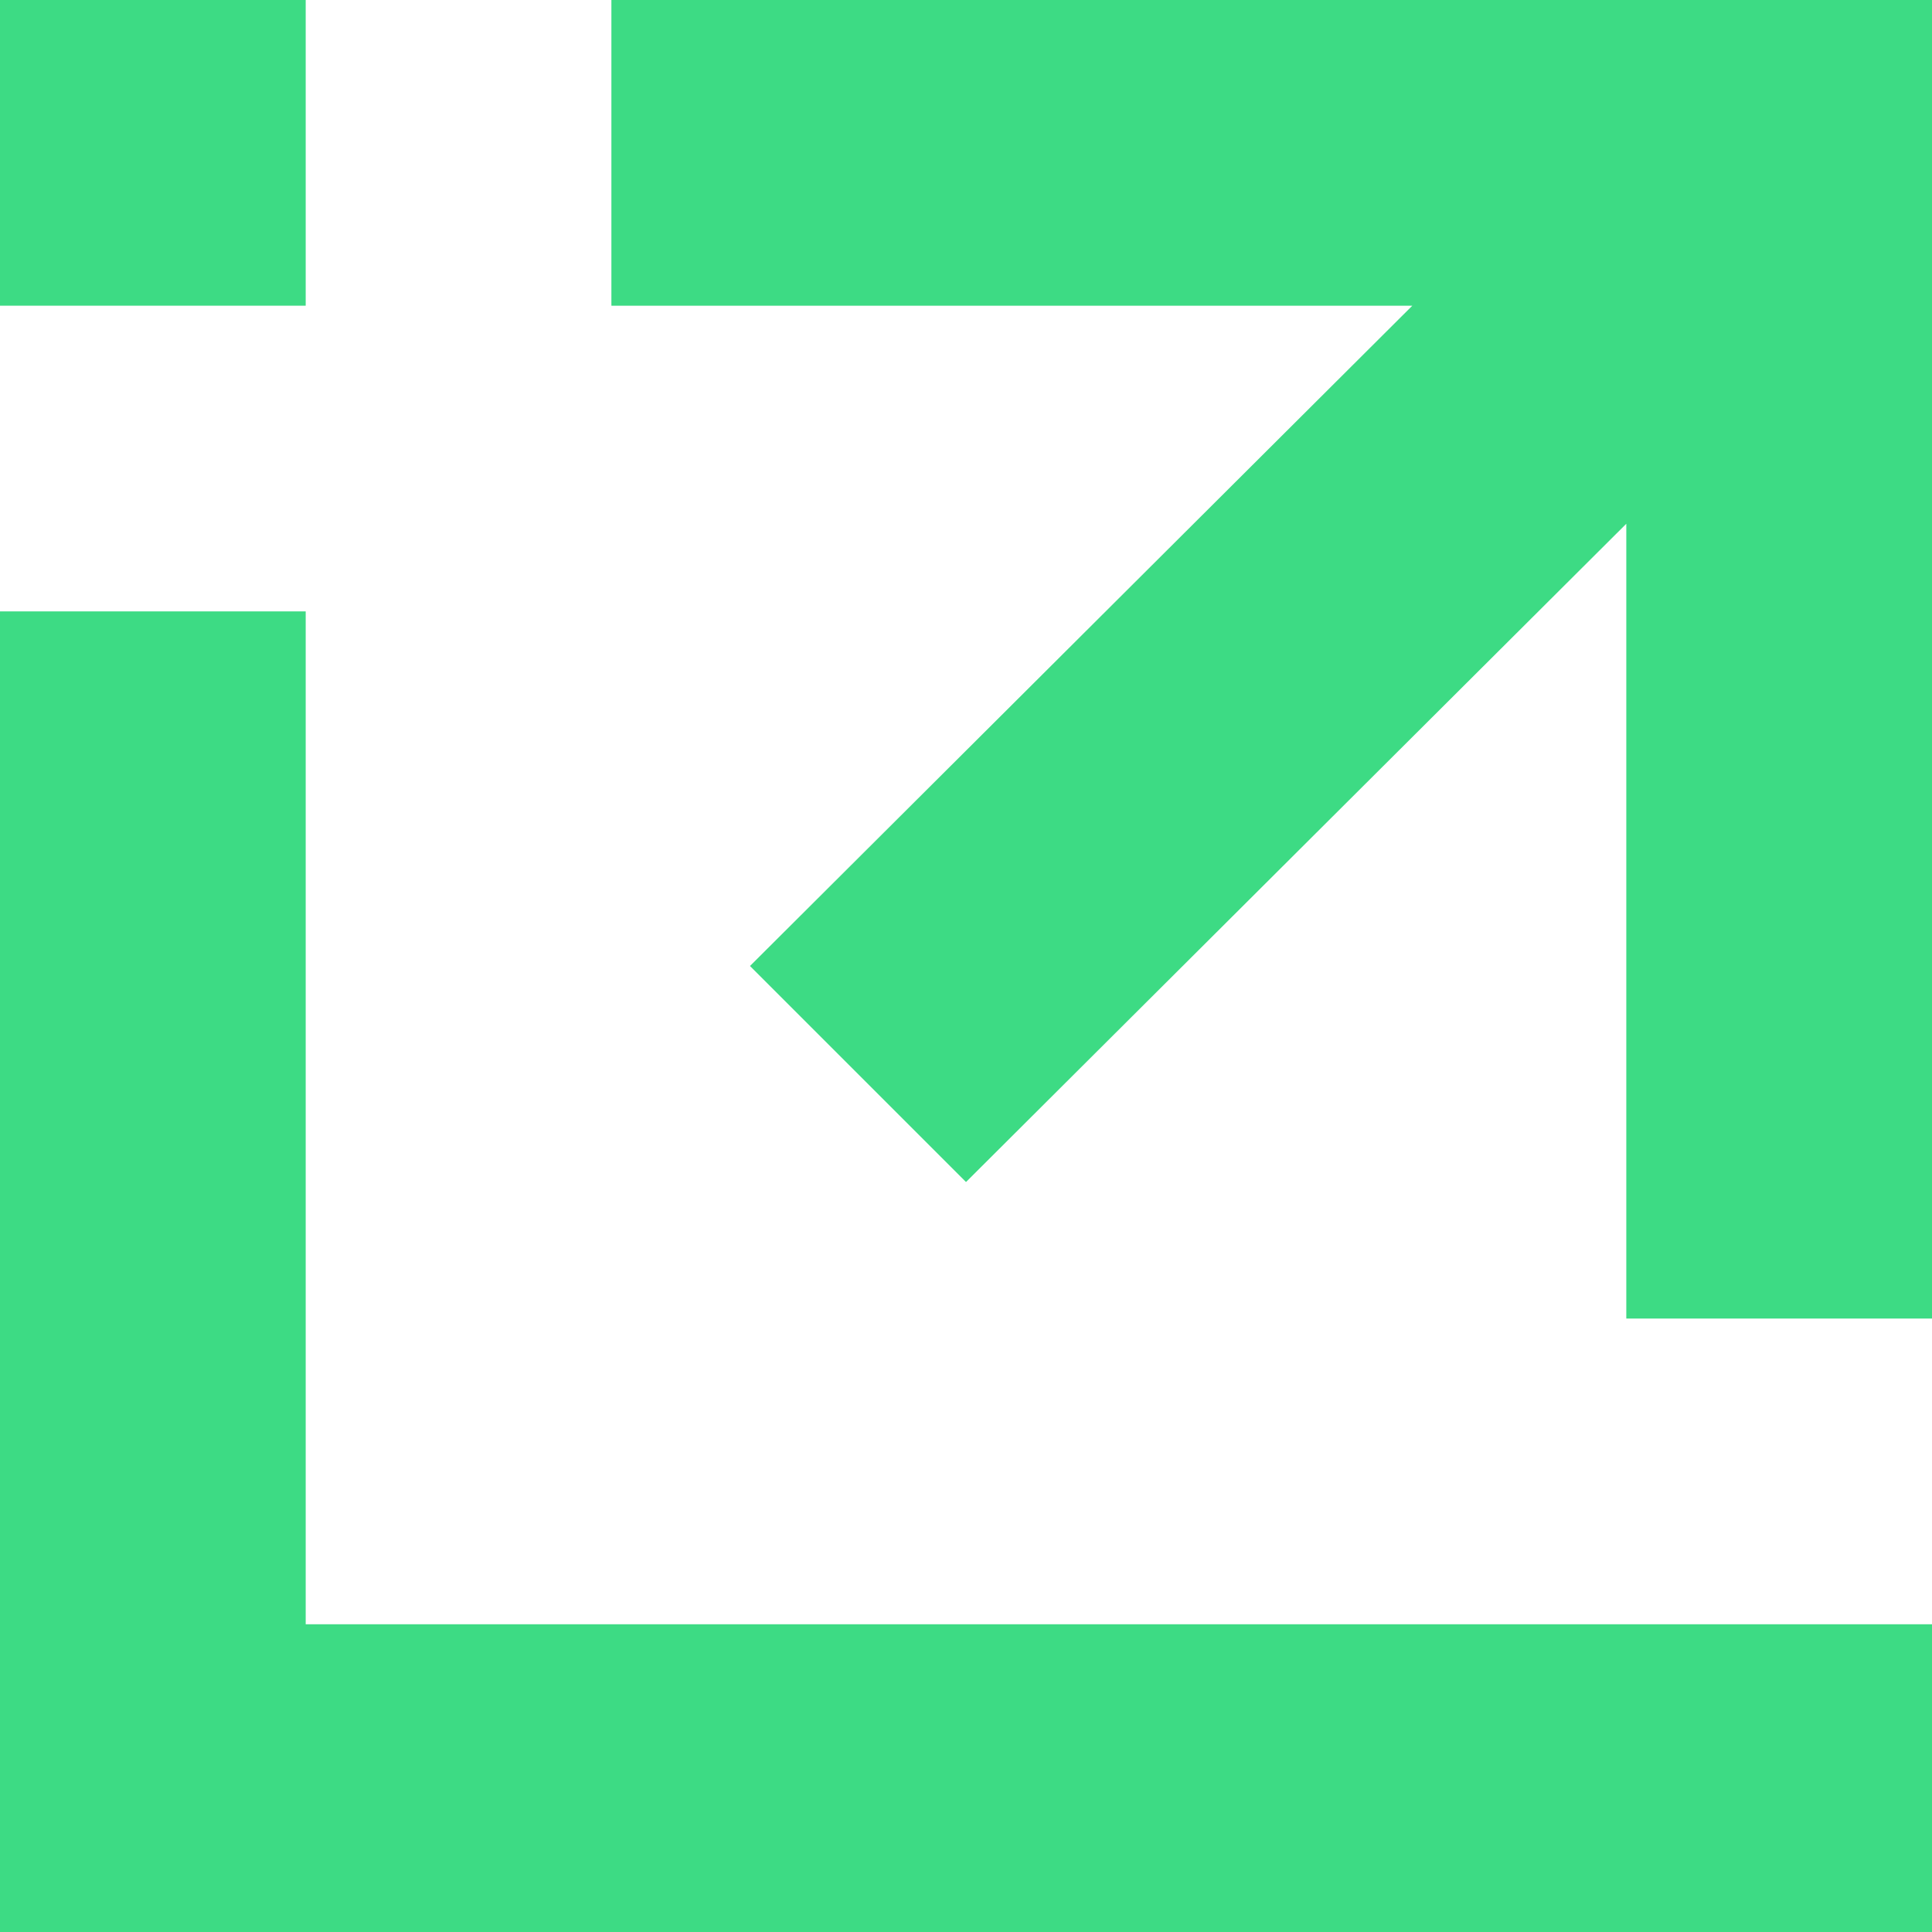 <svg xmlns="http://www.w3.org/2000/svg" width="94.8" height="94.8" viewBox="0 0 94.8 94.8">
  <g id="Layer_2" data-name="Layer 2">
    <g id="Layer_1-2" data-name="Layer 1">
      <g>
        <polygon points="15 30 0 30 0 94.8 94.8 94.8 94.8 79.7 15 79.7 15 30" style="fill: #3ddb84"/>
        <polygon points="36.8 47.4 47.4 58 79.8 25.7 79.8 64.7 94.8 64.7 94.8 0 30 0 30 15 69.3 15 36.8 47.4" style="fill: #3ddb84"/>
        <rect width="15" height="15" style="fill: #3ddb84"/>
      </g>
    </g>
  </g>
</svg>
